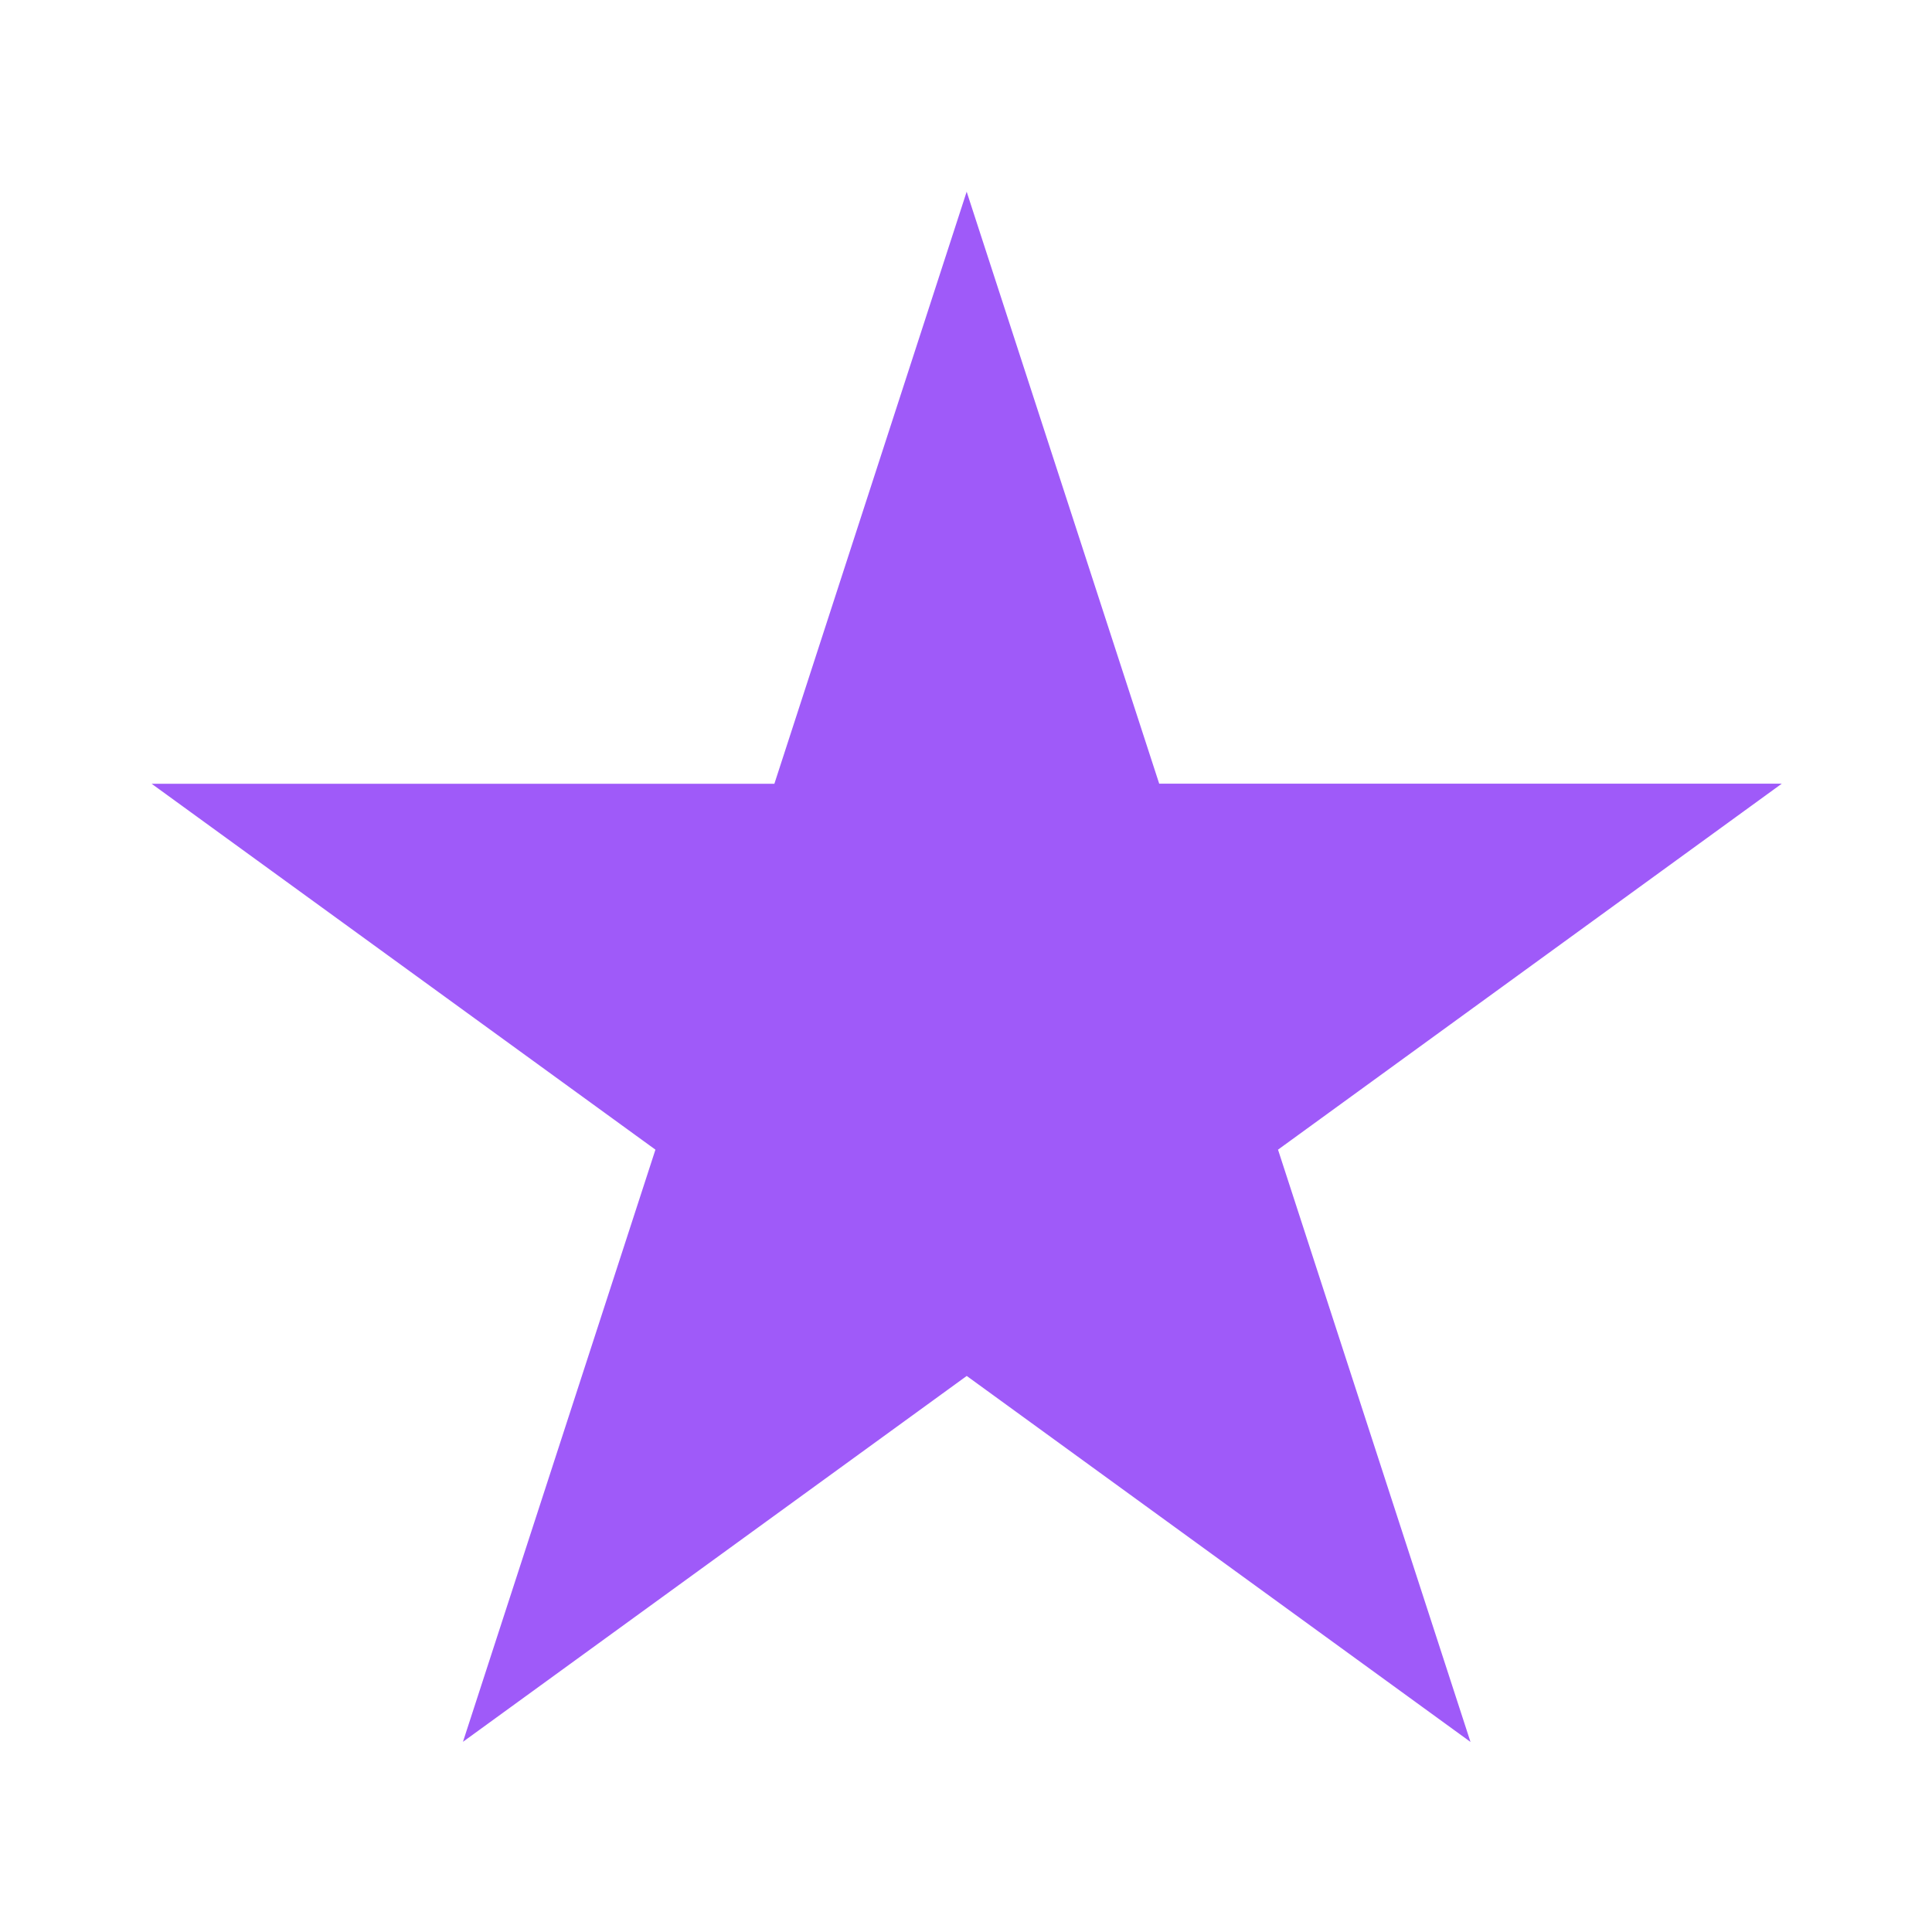 <svg xmlns="http://www.w3.org/2000/svg" width="16" height="16" fill="none"><path fill="#9F5AF9" d="M8.005 1.586 9.6 6.49h5.156l-4.172 3.031 1.594 4.905-4.172-3.031-4.172 3.03 1.594-4.904-4.172-3.03h5.157l1.593-4.905Z"/></svg>